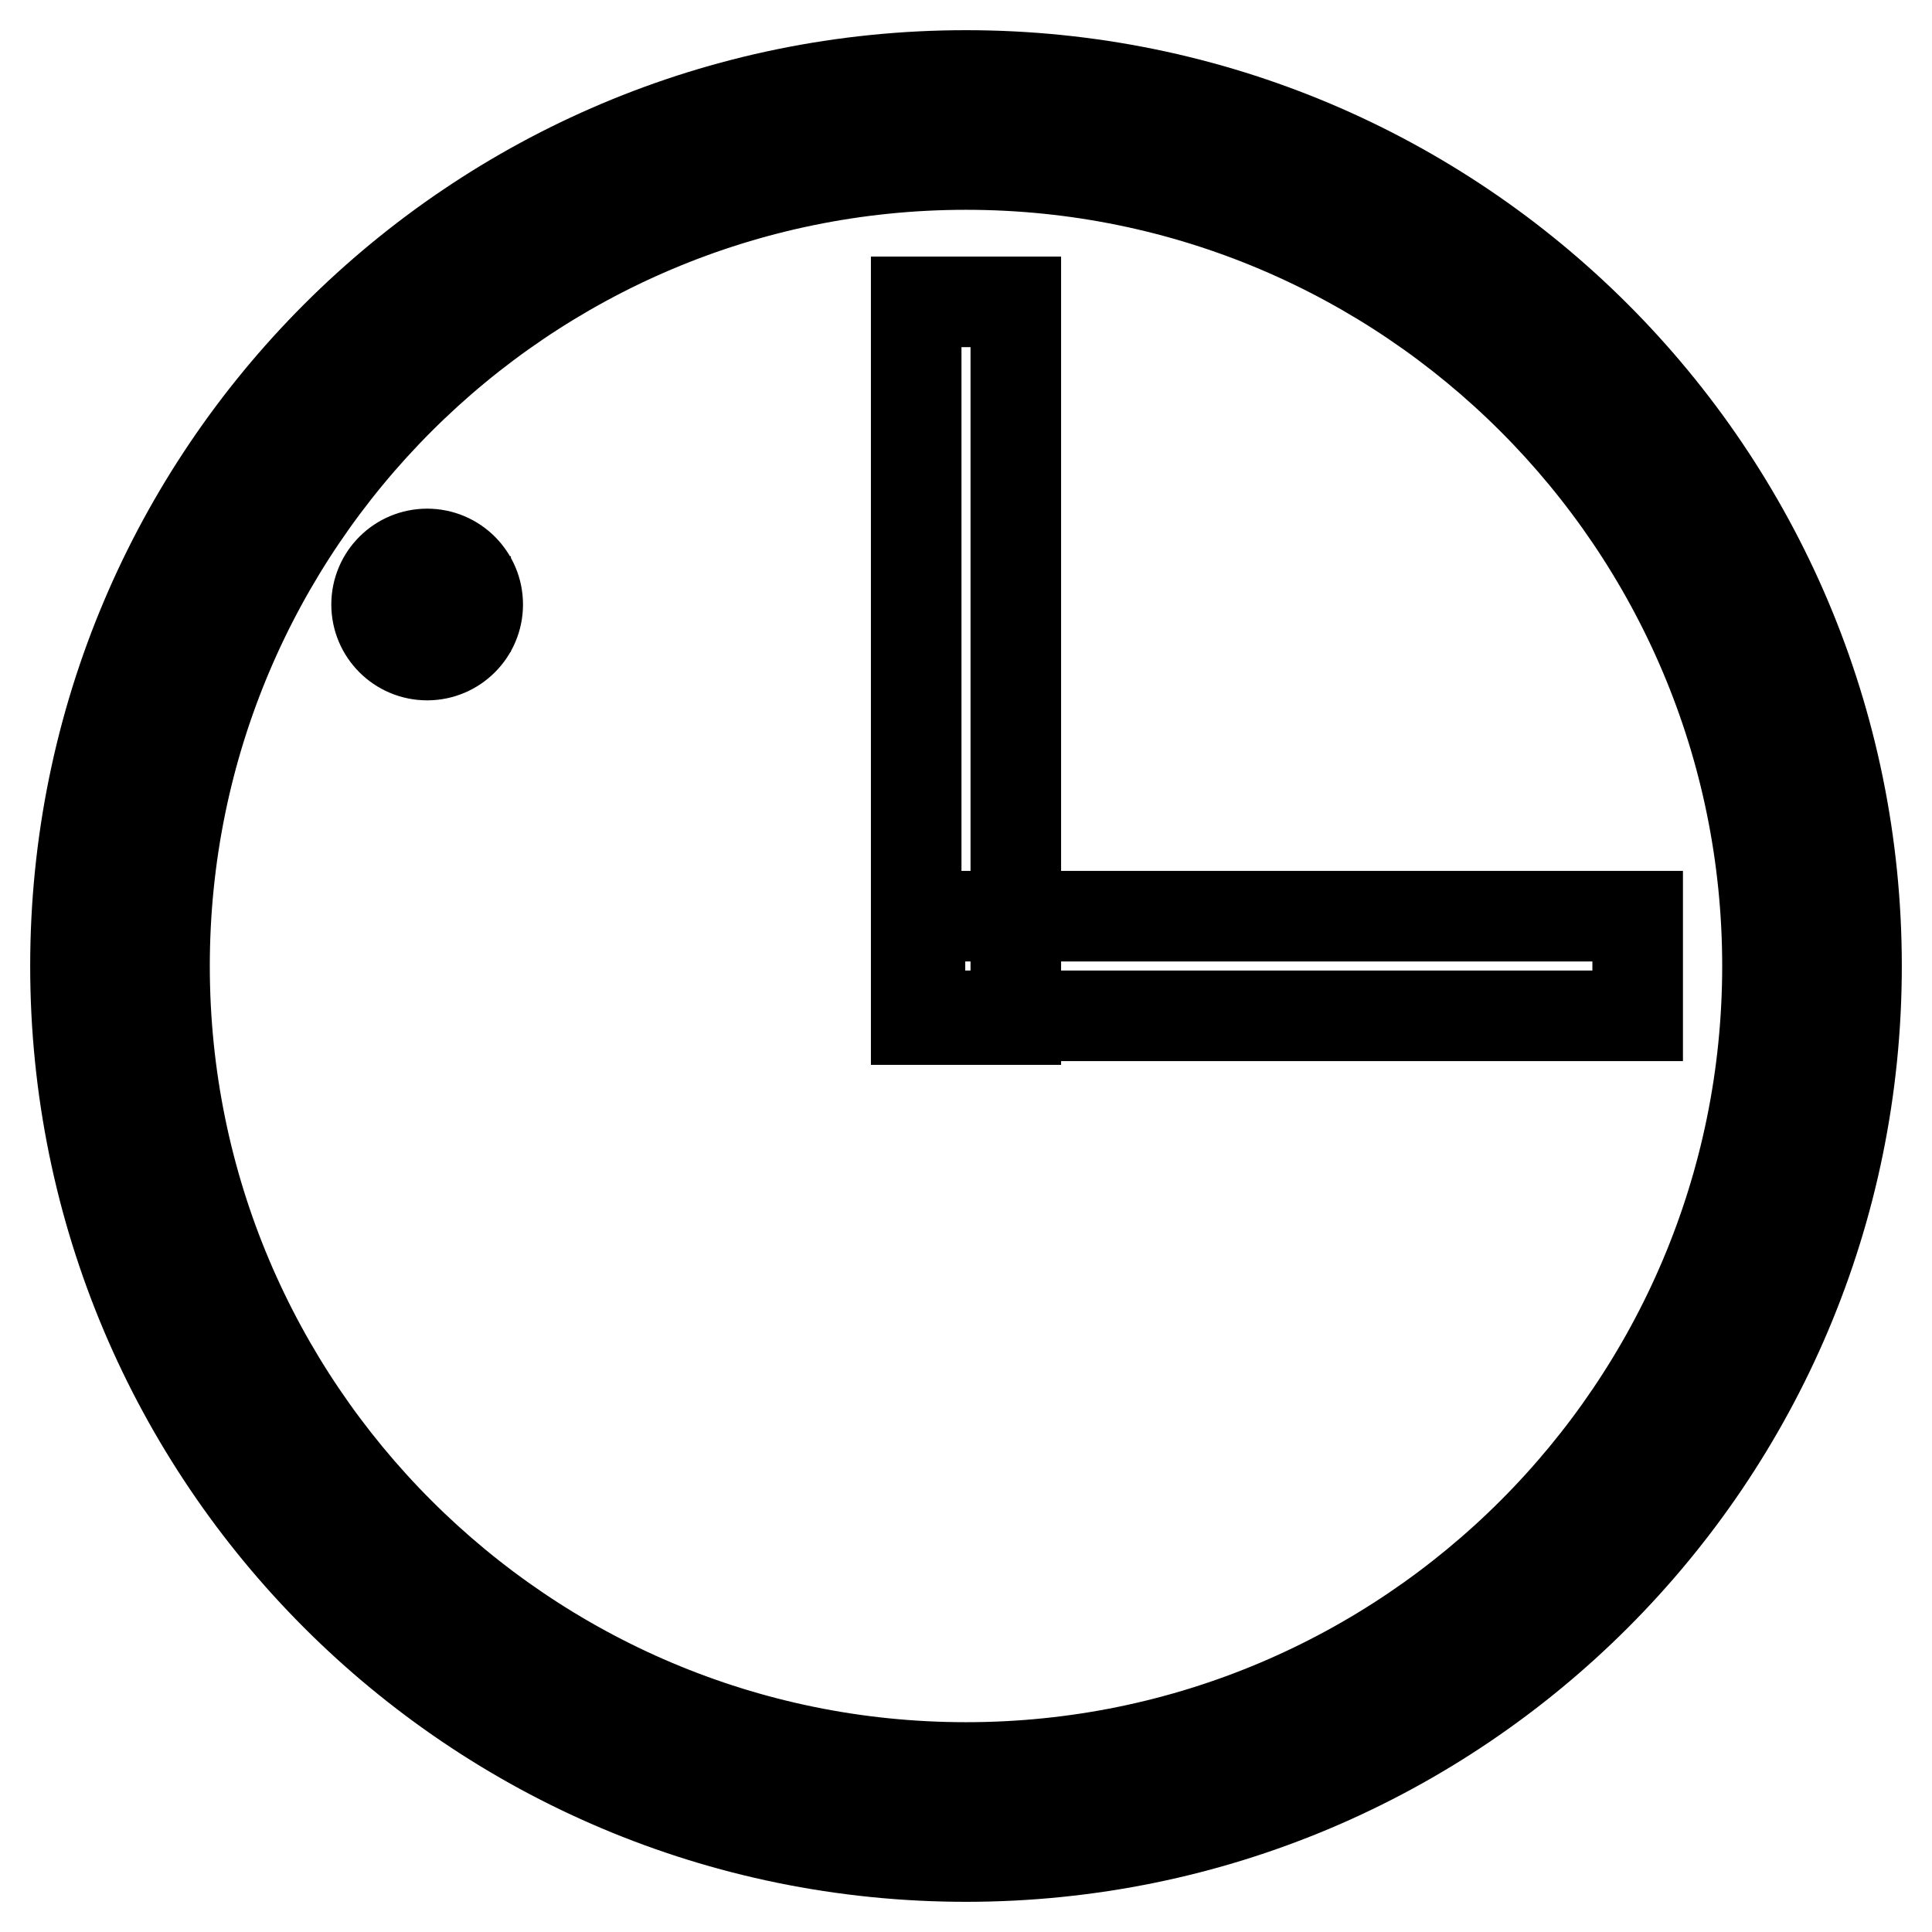 <?xml version="1.0" encoding="utf-8"?>
<!-- Svg Vector Icons : http://www.onlinewebfonts.com/icon -->
<!DOCTYPE svg PUBLIC "-//W3C//DTD SVG 1.1//EN" "http://www.w3.org/Graphics/SVG/1.1/DTD/svg11.dtd">
<svg version="1.1" xmlns="http://www.w3.org/2000/svg" xmlns:xlink="http://www.w3.org/1999/xlink" x="0px" y="0px" viewBox="0 0 256 256" enable-background="new 0 0 256 256" xml:space="preserve">
<g> <path stroke-width="12" fill-opacity="0" stroke="#000000"  d="M56.6,73.4c-3.7,0-6.7,3-6.7,6.7s3,6.7,6.7,6.7c3.7,0,6.7-3,6.7-6.7S60.3,73.4,56.6,73.4z M56.6,86 c-3.3,0-6-2.7-6-6c0-3.3,2.7-6,6-6c3.3,0,6,2.7,6,6C62.6,83.3,59.9,86,56.6,86z M56.3,75.1H57v5.4h-0.7V75.1z M56.3,79.7h5.4v0.7 h-5.4V79.7z M128,10C62.8,10,10,62.8,10,128c0,65.2,52.8,118,118,118c65.2,0,118-52.8,118-118C246,62.8,193.2,10,128,10z  M128,234.2c-58.6,0-106.2-47.6-106.2-106.2C21.8,69.4,69.4,21.8,128,21.8c58.6,0,106.2,47.6,106.2,106.2 C234.2,186.6,186.6,234.2,128,234.2z M121.4,40h13.2v95.1h-13.2V40z M121.9,121.4H217v13.2h-95.1V121.4z"/></g>
</svg>